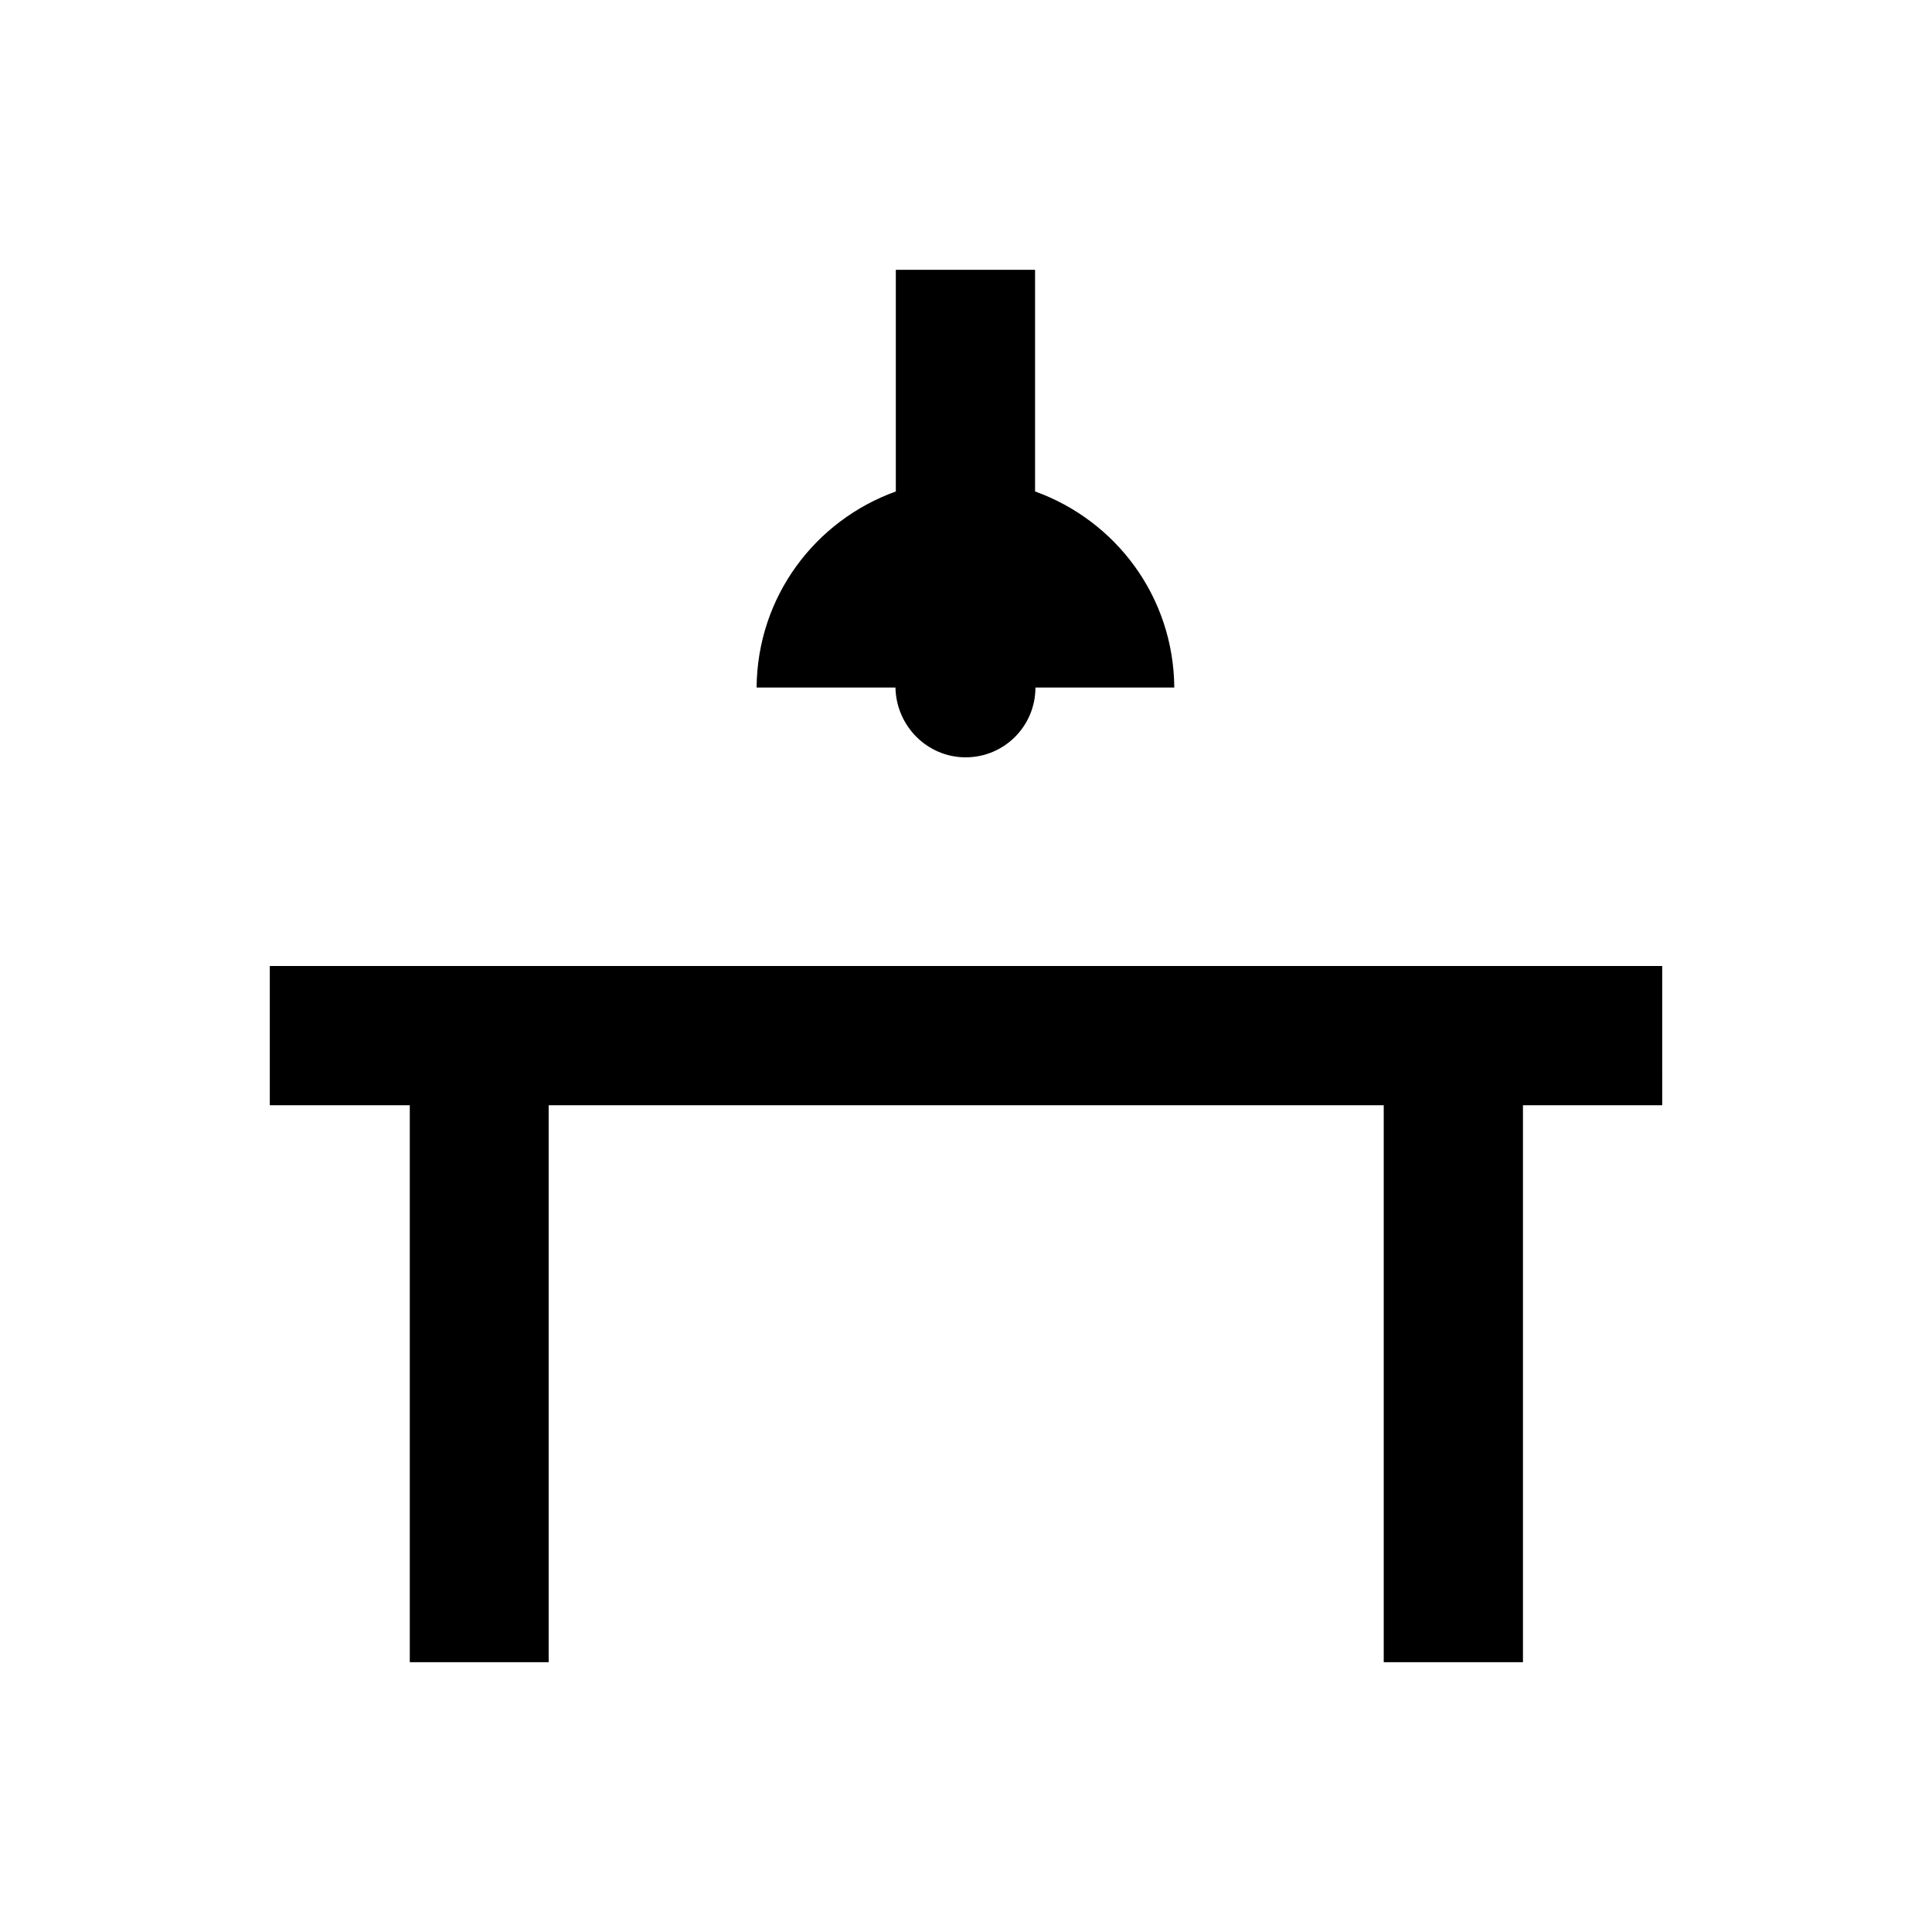 <?xml version="1.0" encoding="UTF-8"?>
<!-- Uploaded to: ICON Repo, www.svgrepo.com, Generator: ICON Repo Mixer Tools -->
<svg fill="#000000" width="800px" height="800px" version="1.1" viewBox="144 144 512 512" xmlns="http://www.w3.org/2000/svg">
 <g>
  <path d="m584.5 400h-369v36.898h37.098v147.6h36.805v-147.6h221.3v147.6h36.898v-147.6h36.902z"/>
  <path d="m399.9 344.7c10.234 0 18.5-8.266 18.5-18.5h36.801c-0.195-24.109-15.547-44.281-36.898-51.957v-58.746h-36.898v58.746c-21.352 7.676-36.703 27.848-36.898 51.957h36.801c0.195 10.234 8.461 18.5 18.594 18.5z"/>
 </g>
</svg>